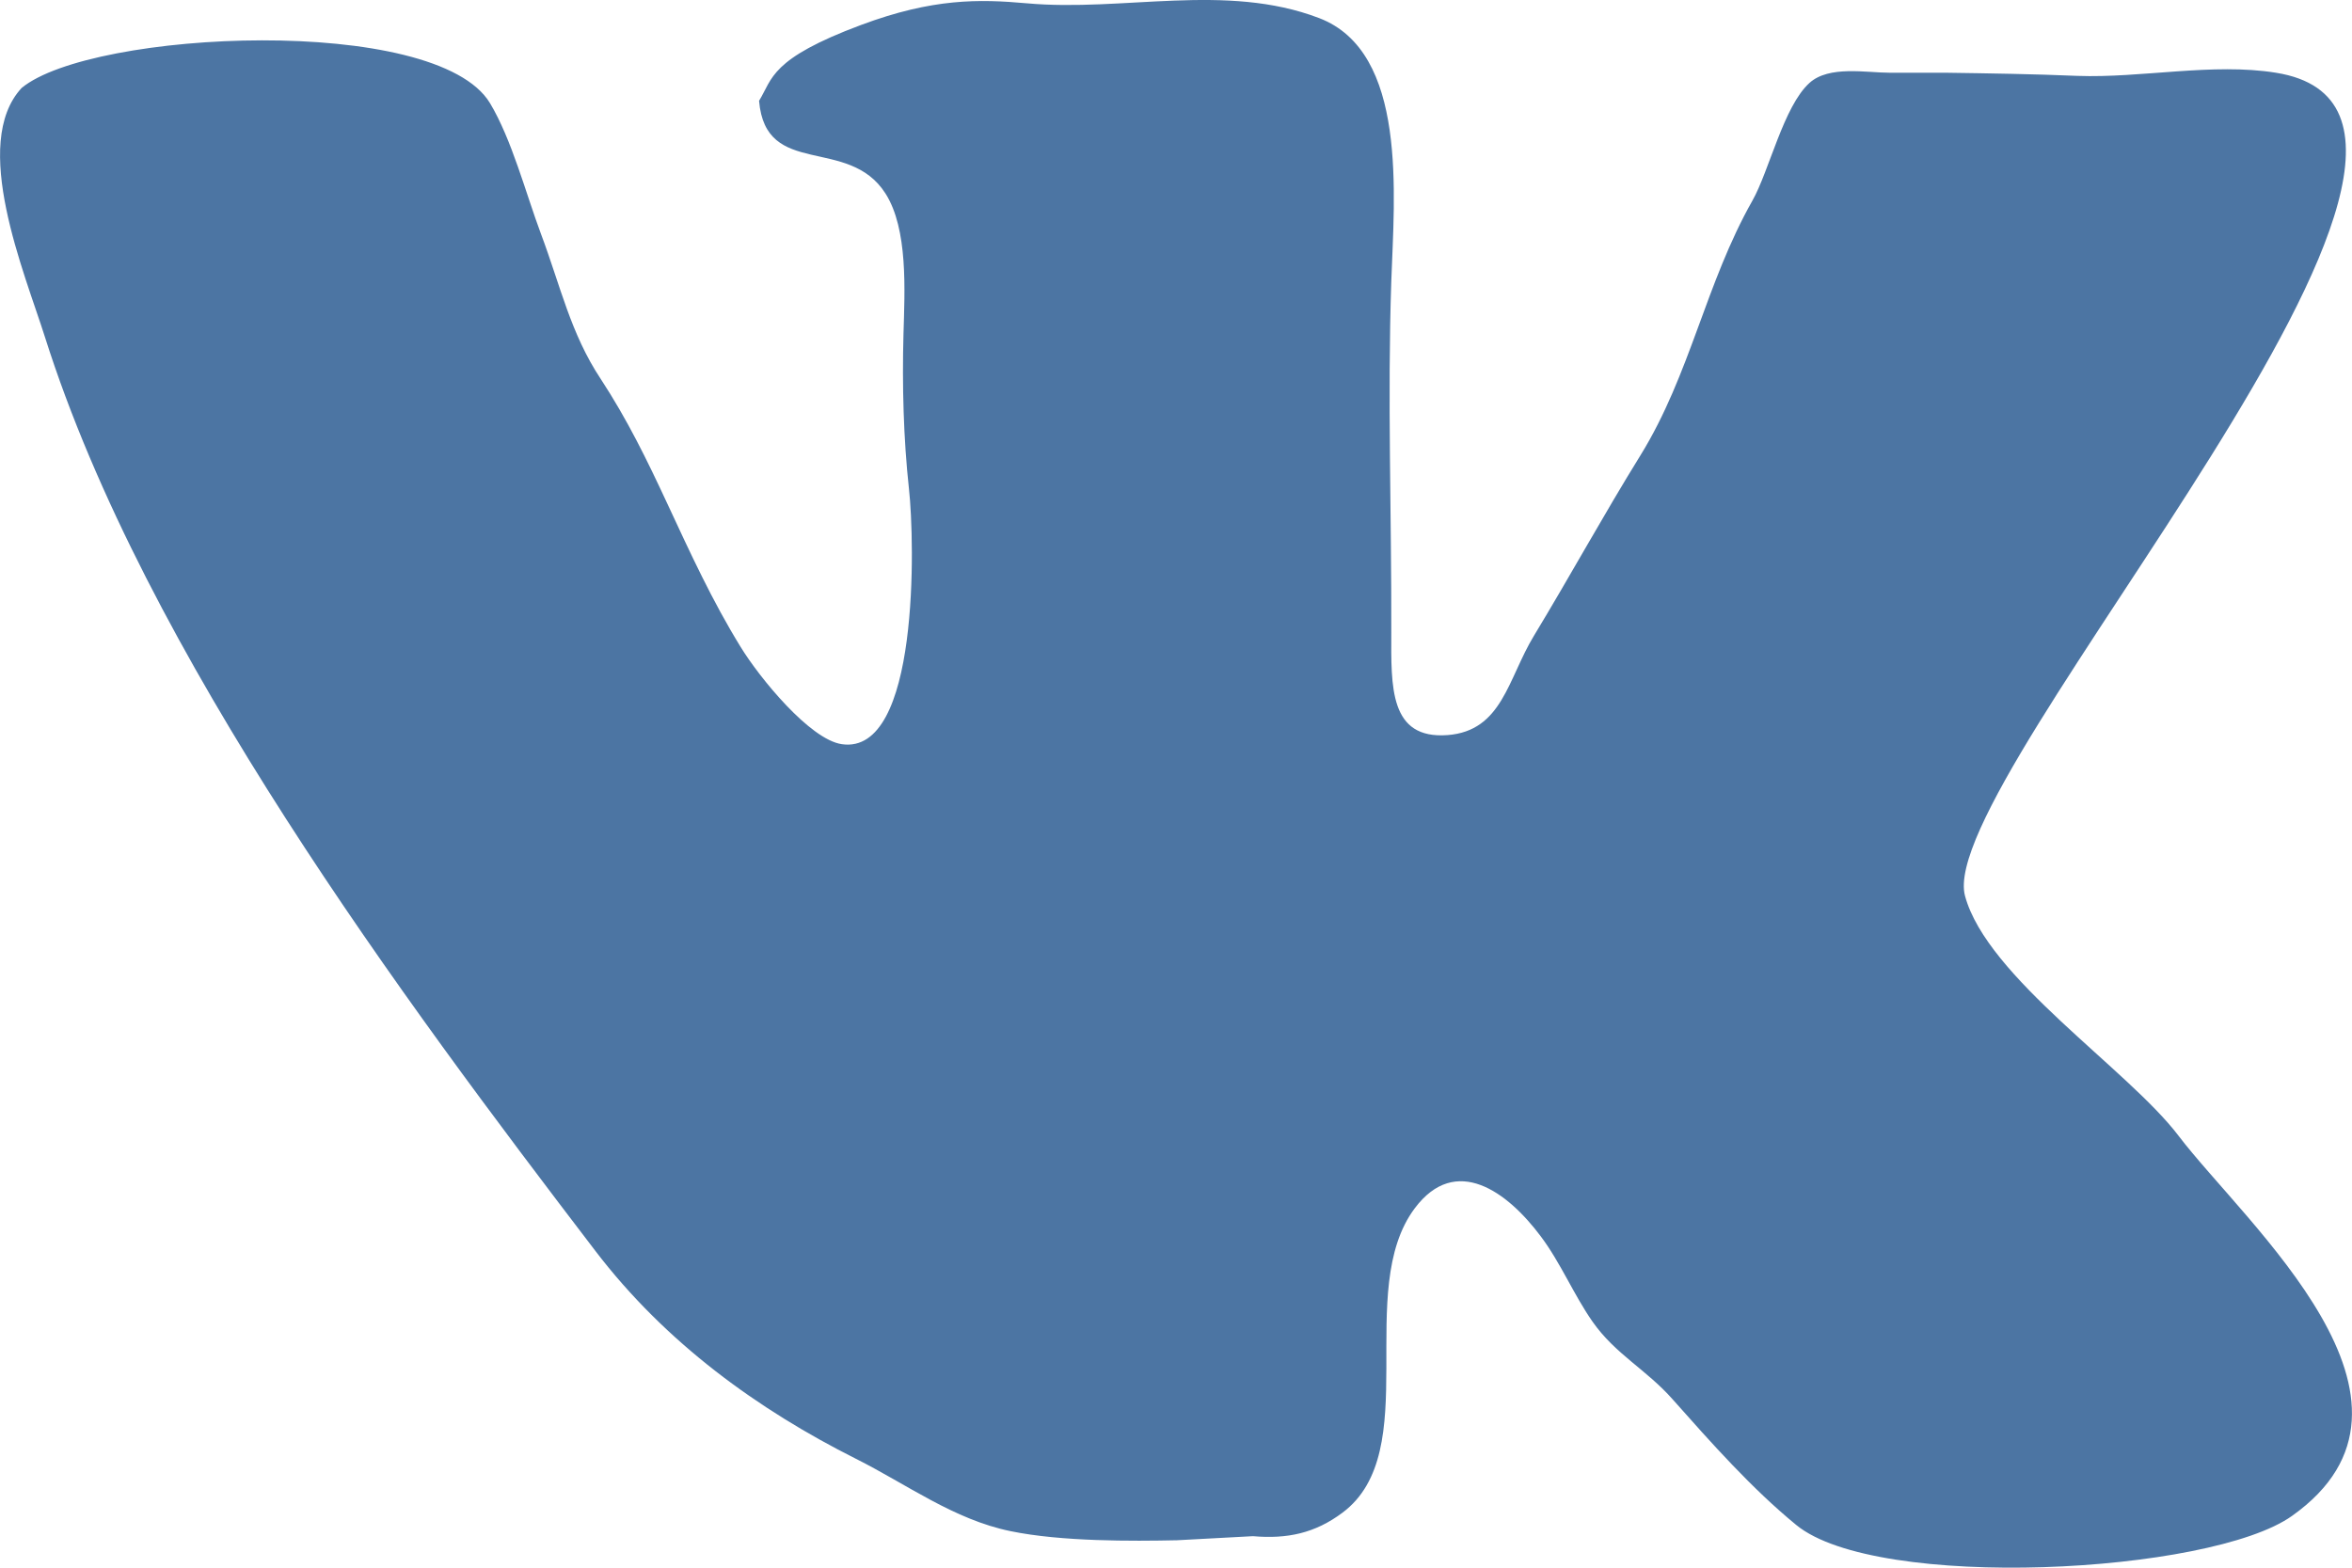 <svg width="15" height="10" viewBox="0 0 15 10" fill="none" xmlns="http://www.w3.org/2000/svg">
<path d="M14.617 9.67C14.095 10.041 11.969 10.151 11.455 9.727C11.172 9.495 10.914 9.204 10.669 8.928C10.498 8.734 10.303 8.64 10.156 8.43C10.036 8.258 9.953 8.055 9.826 7.886C9.613 7.601 9.284 7.359 9.023 7.707C8.631 8.23 9.085 9.258 8.562 9.649C8.387 9.78 8.21 9.818 7.991 9.799L7.506 9.825C7.221 9.831 6.769 9.834 6.445 9.767C6.083 9.693 5.785 9.469 5.458 9.305C4.837 8.993 4.246 8.568 3.796 7.978C2.571 6.374 0.926 4.168 0.287 2.151C0.156 1.737 -0.191 0.916 0.138 0.561C0.585 0.192 2.782 0.088 3.125 0.658C3.264 0.89 3.352 1.229 3.45 1.492C3.573 1.819 3.639 2.128 3.831 2.417C4 2.675 4.126 2.933 4.257 3.215C4.404 3.531 4.543 3.834 4.723 4.126C4.844 4.324 5.166 4.718 5.369 4.747C5.865 4.819 5.834 3.453 5.797 3.119C5.762 2.798 5.753 2.457 5.762 2.131C5.77 1.853 5.792 1.461 5.647 1.234C5.41 0.863 4.883 1.141 4.841 0.643C4.928 0.502 4.91 0.376 5.492 0.159C5.95 -0.012 6.246 -0.006 6.548 0.021C7.164 0.077 7.817 -0.112 8.412 0.115C8.98 0.331 8.892 1.246 8.873 1.795C8.848 2.544 8.875 3.274 8.873 4.034C8.872 4.38 8.86 4.717 9.232 4.689C9.581 4.662 9.616 4.33 9.783 4.055C10.015 3.672 10.227 3.284 10.463 2.903C10.781 2.387 10.877 1.808 11.176 1.28C11.283 1.091 11.375 0.678 11.54 0.529C11.665 0.416 11.902 0.464 12.053 0.464H12.412C12.687 0.468 12.967 0.472 13.249 0.484C13.656 0.499 14.112 0.399 14.515 0.464C16.255 0.742 12.328 4.962 12.532 5.715C12.673 6.235 13.569 6.818 13.893 7.244C14.324 7.811 15.645 8.941 14.617 9.67Z" fill="#4C75A3"/>
</svg>
